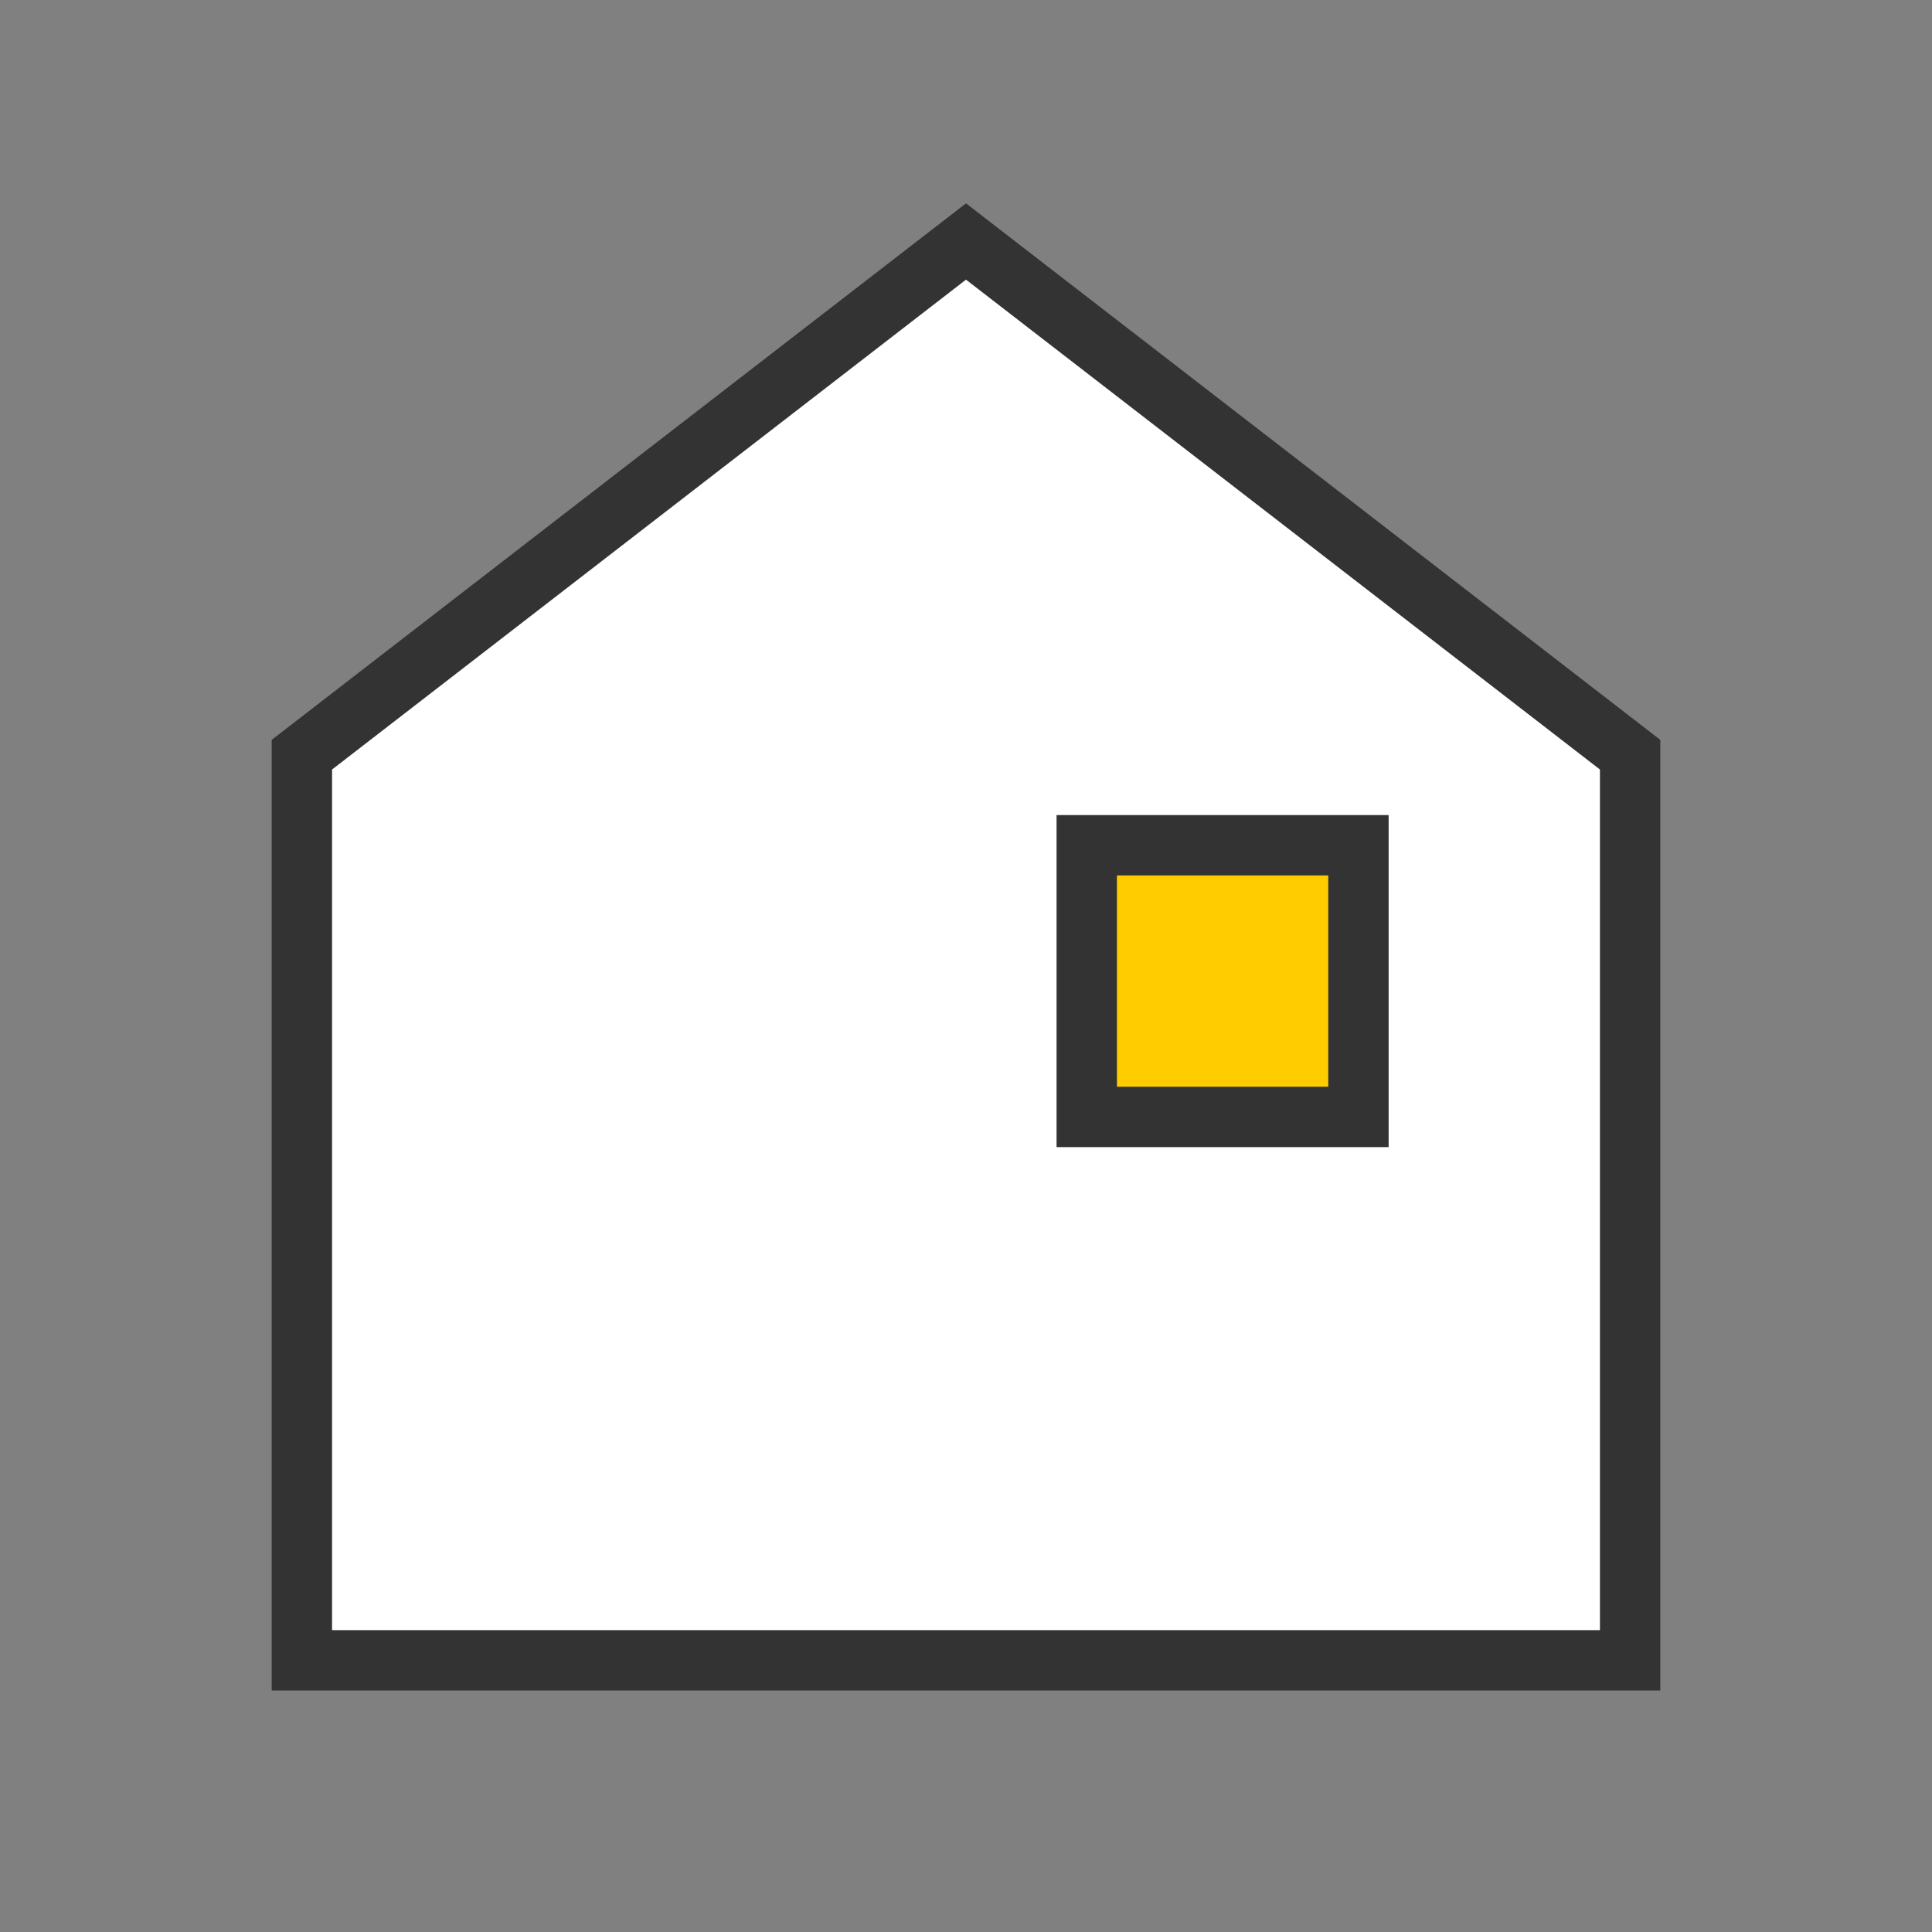<?xml version="1.0" encoding="UTF-8"?>
<svg width="64px" height="64px" viewBox="0 0 64 64" version="1.1" xmlns="http://www.w3.org/2000/svg" xmlns:xlink="http://www.w3.org/1999/xlink">
    <rect x="0" y="0" width="64" height="64" fill="#808080" stroke="none"/>
    <title>Pictogram/House</title>
    <g id="Pictogram/House" stroke="none" stroke-width="1" fill="none" fill-rule="evenodd" stroke-linecap="square">
        <polygon id="Secondary" stroke="#333333" stroke-width="2" fill="#FFFFFF" points="10 25 32 8 54 25 54 55 10 55"></polygon>
        <polygon id="Primary" stroke="#333333" stroke-width="2" fill="#FFCC00" points="36 37 45 37 45 28 36 28"></polygon>
    </g>
</svg>